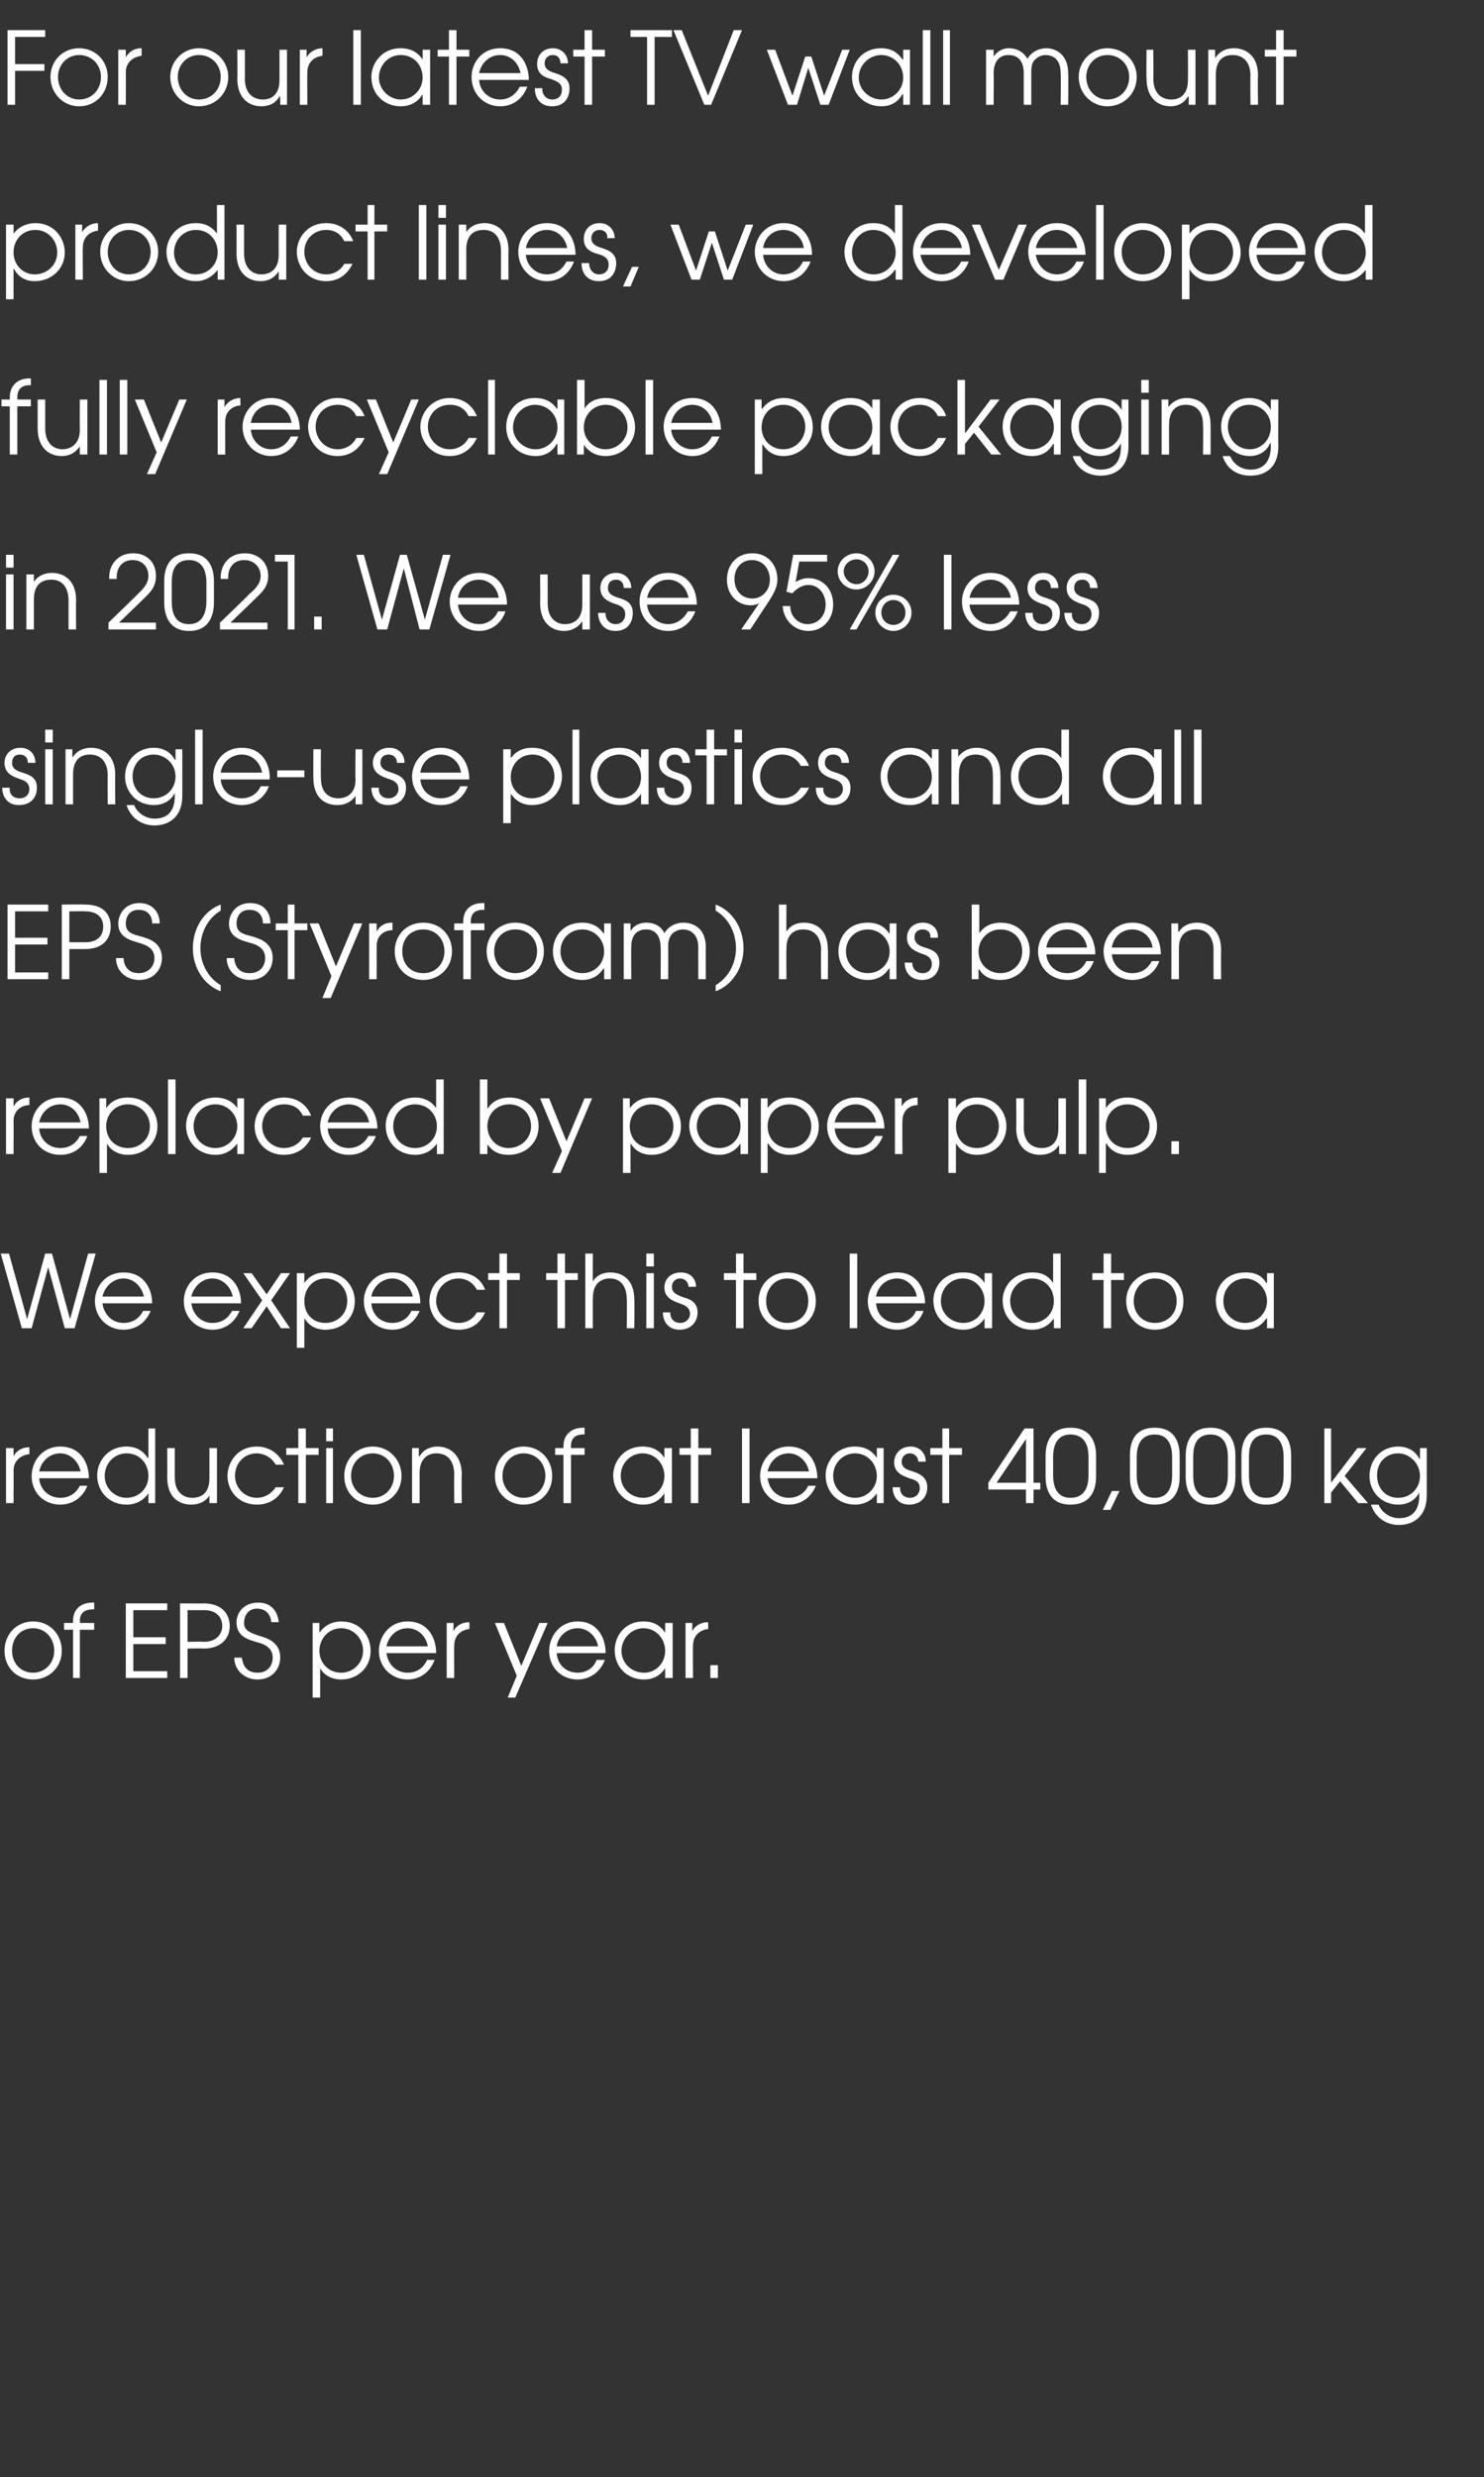 <?xml version="1.0" standalone="no"?><!DOCTYPE svg PUBLIC "-//W3C//DTD SVG 1.1//EN" "http://www.w3.org/Graphics/SVG/1.1/DTD/svg11.dtd"><svg xmlns="http://www.w3.org/2000/svg" version="1.1" width="197px" height="328.6px" viewBox="0 -4 197 328.6" style="top:-4px"><rect x="0" y="-4" width="197" height="328.6" fill="#333333" stroke="none"/><desc>For our latest TV wall mount product lines, we developed fully recyclable packaging in 2021 We use 95% less single-u</desc><defs/><g id="Polygon20009"><path d="m8.2 215c0 2.2-1.7 3.8-3.8 3.8c-2.2 0-3.8-1.6-3.8-3.8c0-2.2 1.6-3.9 3.8-3.9c2.2 0 3.8 1.7 3.8 3.9zm-6.6 0c0 1.6 1.1 2.9 2.8 2.9c1.6 0 2.8-1.3 2.8-2.9c0-1.7-1.2-3-2.8-3c-1.7 0-2.8 1.3-2.8 3zm8.1-2.8H8.5v-.9h1.2s-.04-.3 0-.3c0-1.4.9-2.4 2.6-2.4c-.03-.03.2 0 .2 0v.9s-.23-.04-.2 0c-.3 0-1.7 0-1.7 1.5c.05 0 0 .3 0 .3h1.9v.9h-1.9v6.4h-.9v-6.4zm7-3.5h5.5v.9h-4.5v3.6h4.3v.9h-4.3v3.6h4.5v.9h-5.5v-9.9zm7.2 0s3.14.03 3.1 0c2.9 0 3.5 1.9 3.5 3c0 1.5-1 3-3.5 3c.04-.05-2.1 0-2.1 0v3.9h-1v-9.9zm1 5.1s2.15-.04 2.2 0c1.7 0 2.4-1.1 2.4-2.1c0-1.1-.7-2.1-2.4-2.1c-.05.02-2.2 0-2.2 0v4.2zm7.2 2.1c.1.4.2 2 2.1 2c1.3 0 2-.9 2-2c0-1.2-.9-1.6-1.3-1.8c-1.3-.5-3.5-.6-3.5-2.9c0-1.1.8-2.6 2.9-2.6c1.8 0 2.6 1.3 2.7 2.6h-1c0-.6-.4-1.8-1.9-1.8c-1.2 0-1.7 1-1.7 1.9c0 1 .8 1.3 2 1.7c1 .3 2.8.8 2.8 2.9c0 1.4-1 2.9-3 2.9c-1.7 0-3.1-1.2-3.1-2.9h1zm9.4-4.6h.9v1.3s.03-.03 0 0c.9-1.3 2.2-1.5 2.9-1.5c2.6 0 3.9 2 3.9 3.9c0 2.2-1.7 3.8-3.9 3.8c-1.8 0-2.6-1.1-2.8-1.5c-.02-.04 0 0 0 0v3.9h-1v-9.9zm.9 3.7c0 1.6 1.2 2.9 2.9 2.9c1.6 0 2.9-1.3 2.9-2.9c0-1.7-1.3-3-2.9-3c-1.7 0-2.9 1.4-2.9 3zm8.9.3c.2 1.5 1.3 2.6 2.8 2.6c1.2 0 2.1-.6 2.6-1.7h1c-.6 1.6-1.9 2.6-3.6 2.6c-2.1 0-3.8-1.6-3.8-3.8c0-1.8 1.3-3.9 3.8-3.9c2.8 0 3.8 2.3 3.8 4.2h-6.6zm5.5-.9c-.3-1.5-1.4-2.4-2.7-2.4c-1.4 0-2.5 1-2.8 2.4h5.5zm2.5-3.1h.9v1.1s.05-.03 0 0c.4-.8 1.2-1.2 2.1-1.2c-.03-.05 0 0 0 0c0 0 .05.94 0 .9c-.9.1-2 .7-2 2.2c-.03-.01 0 4.3 0 4.3h-1v-7.3zm13.4 0l-4.3 9.9h-1l1.2-2.9l-2.9-7h1.2l2.3 5.7l2.4-5.7h1.1zm1.2 4c.1 1.5 1.2 2.6 2.8 2.6c1.1 0 2.1-.6 2.5-1.7h1.1c-.6 1.6-2 2.6-3.6 2.6c-2.2 0-3.8-1.6-3.8-3.8c0-1.8 1.3-3.9 3.8-3.9c2.7 0 3.7 2.3 3.7 4.2h-6.5zm5.5-.9c-.3-1.5-1.5-2.4-2.7-2.4c-1.4 0-2.6 1-2.8 2.4h5.5zm9.9 4.2h-1v-1.3s.02-.04 0 0c-.4.6-1.2 1.5-2.8 1.5c-2.2 0-3.9-1.6-3.9-3.9c0-1.7 1.2-3.8 3.8-3.8c.7 0 2 .1 2.9 1.5c.02-.02 0 0 0 0v-1.3h1v7.3zm-6.8-3.6c0 1.7 1.4 2.9 3 2.9c1.6 0 2.8-1.3 2.8-2.9c0-1.6-1.2-3-2.9-3c-1.5 0-2.9 1.3-2.9 3zm8.5-3.7h.9v1.1s.03-.03 0 0c.4-.8 1.2-1.2 2.1-1.2c-.05-.05 0 0 0 0c0 0 .03.94 0 .9c-.9.1-2 .7-2 2.2c-.04-.01 0 4.3 0 4.3h-1v-7.3zm3.3 5.6h1v1.7h-1v-1.7z" stroke="none" fill="#ffffff"/></g><g id="Polygon20008"><path d="m.8 188.1h1v1.1s.01-.03 0 0c.4-.8 1.2-1.2 2-1.2c.03-.04.1 0 .1 0c0 0 .01.95 0 .9c-.9.1-2.1.7-2.1 2.2c.03 0 0 4.3 0 4.3h-1v-7.3zm4.4 4c.1 1.5 1.3 2.6 2.8 2.6c1.2 0 2.1-.6 2.6-1.6h1c-.6 1.5-1.9 2.5-3.6 2.5c-2.2 0-3.8-1.6-3.8-3.8c0-1.8 1.3-3.9 3.8-3.9c2.8 0 3.8 2.3 3.8 4.2H5.2zm5.5-.9c-.3-1.4-1.4-2.4-2.7-2.4c-1.4 0-2.5 1-2.8 2.4h5.5zm9.9 4.2h-.9v-1.3s-.02 0 0 0c-.7 1-1.7 1.5-2.9 1.5c-2.2 0-3.9-1.6-3.9-3.9c0-1.7 1.3-3.8 3.9-3.8c.6 0 1.9.1 2.8 1.5h.1v-3.9h.9v9.9zm-6.7-3.6c0 1.7 1.4 2.9 2.9 2.9c1.6 0 2.9-1.2 2.9-2.9c0-1.7-1.2-3-2.9-3c-1.6 0-2.9 1.3-2.9 3zm14.9 3.6h-1v-1s.02-.02 0 0c-.5.8-1.4 1.2-2.4 1.2c-1.7 0-3.2-1-3.2-3.6c.02-.03 0-3.9 0-3.9h1v3.9c0 2 1.2 2.7 2.3 2.7c1.1 0 2.3-.5 2.3-2.6v-4h1v7.3zm8.9-2.1c-.5 1.1-1.6 2.3-3.6 2.3c-2.5 0-3.9-1.9-3.9-3.8c0-1.8 1.3-3.9 3.9-3.9c1.7 0 3 1 3.6 2.4h-1.1c-.8-1.4-2.2-1.5-2.5-1.5c-1.7 0-2.9 1.3-2.9 3c0 1.6 1.3 2.9 2.9 2.9c1 0 1.9-.5 2.5-1.4h1.1zm1.9-4.3H38v-.9h1.6v-2.6h1v2.6h1.7v.9h-1.7v6.4h-1V189zm3.7-.9h.9v7.3h-.9v-7.3zm0-2.6h.9v1.7h-.9v-1.7zm10 6.3c0 2.2-1.7 3.8-3.8 3.8c-2.2 0-3.8-1.6-3.8-3.8c0-2.2 1.6-3.9 3.8-3.9c2.1 0 3.8 1.7 3.8 3.9zm-6.7 0c0 1.6 1.2 2.9 2.9 2.9c1.6 0 2.8-1.3 2.8-2.9c0-1.7-1.2-3-2.8-3c-1.7 0-2.9 1.3-2.9 3zm8.1-3.7h.9v1.1s.06-.03.1 0c.5-.9 1.4-1.3 2.4-1.3c1.6 0 3.2 1.1 3.2 3.7c-.05-.02 0 3.8 0 3.8h-1s-.04-3.82 0-3.8c0-.6-.1-2.8-2.4-2.8c-1 0-2.2.6-2.2 2.6v4h-1v-7.3zm18.6 3.7c0 2.2-1.6 3.8-3.8 3.8c-2.1 0-3.8-1.6-3.8-3.8c0-2.2 1.7-3.9 3.8-3.9c2.2 0 3.8 1.7 3.8 3.9zm-6.6 0c0 1.6 1.2 2.9 2.8 2.9c1.7 0 2.9-1.3 2.9-2.9c0-1.7-1.2-3-2.9-3c-1.6 0-2.8 1.3-2.8 3zm8.1-2.8h-1.1v-.9h1.1v-.3c0-1.4 1-2.4 2.6-2.4c0-.02.2 0 .2 0v.9s-.2-.03-.2 0c-.3 0-1.6 0-1.6 1.5c-.02.01 0 .3 0 .3h1.8v.9h-1.8v6.4h-1V189zm14.4 6.4h-1v-1.3s.01-.03 0 0c-.4.6-1.2 1.5-2.8 1.5c-2.2 0-4-1.6-4-3.9c0-1.7 1.3-3.8 3.9-3.8c.7 0 2 .1 2.9 1.5c.01-.01 0 0 0 0v-1.3h1v7.3zm-6.8-3.6c0 1.7 1.4 2.9 3 2.9c1.6 0 2.8-1.3 2.8-2.9c0-1.6-1.2-3-2.9-3c-1.6 0-2.9 1.3-2.9 3zm9.3-2.8h-1.5v-.9h1.5v-2.6h1v2.6h1.7v.9h-1.7v6.4h-1V189zm6.8-3.5h1v9.9h-1v-9.9zm3.4 6.6c.2 1.5 1.3 2.6 2.8 2.6c1.2 0 2.1-.6 2.6-1.6h1c-.6 1.5-1.9 2.5-3.6 2.5c-2.1 0-3.8-1.6-3.8-3.8c0-1.8 1.3-3.9 3.8-3.9c2.8 0 3.8 2.3 3.8 4.2h-6.6zm5.5-.9c-.3-1.4-1.4-2.4-2.7-2.4c-1.4 0-2.5 1-2.8 2.4h5.5zm9.9 4.2h-.9v-1.3s-.02-.03 0 0c-.4.6-1.3 1.5-2.9 1.5c-2.2 0-3.9-1.6-3.9-3.9c0-1.7 1.3-3.8 3.9-3.8c.6 0 2 .1 2.9 1.5c-.02-.01 0 0 0 0v-1.3h.9v7.3zm-6.7-3.6c0 1.7 1.4 2.9 2.9 2.9c1.6 0 2.9-1.3 2.9-2.9c0-1.6-1.2-3-2.9-3c-1.6 0-2.9 1.3-2.9 3zm8.9 1.5c-.1.7.4 1.4 1.3 1.4c.8 0 1.3-.6 1.3-1.3c0-.9-.7-1.1-1.4-1.3c-.8-.3-2-.7-2-2.1c0-1.1.8-2.1 2.2-2.1c1.2 0 2 .9 2 2h-1c0-.6-.5-1.1-1.1-1.1c-.7 0-1.1.5-1.1 1.1c0 .9.8 1.1 1.5 1.3c.8.3 1.9.7 1.9 2.1c0 1.3-.9 2.3-2.4 2.3c-1.5 0-2.2-1.1-2.2-2.3h1zm5.6-4.3h-1.6v-.9h1.6v-2.6h.9v2.6h1.7v.9H126v6.4h-.9V189zm11.1 4.6h-5v-.9l4.8-7.2h1.2v7.2h.9v.9h-.9v1.8h-1v-1.8zm0-6.7l-3.9 5.8h3.9v-5.8zm2.6 2.2c0-1 .2-3.7 3.3-3.7c3.2 0 3.4 2.7 3.4 3.7v2.8c0 1-.2 3.7-3.4 3.7c-3.1 0-3.3-2.7-3.3-3.7v-2.8zm1 2.6c0 1 .2 3 2.3 3c2.2 0 2.4-2 2.4-3v-2.4c0-1-.2-3-2.4-3c-2.1 0-2.3 2-2.3 3v2.4zm7.8 2.1h1l-1.2 2.5h-1l1.2-2.5zm2.4-4.7c0-1 .1-3.7 3.3-3.7c3.1 0 3.3 2.7 3.3 3.7v2.8c0 1-.2 3.7-3.3 3.7c-3.2 0-3.3-2.7-3.3-3.7v-2.8zm.9 2.6c0 1 .2 3 2.4 3c2.1 0 2.3-2 2.3-3v-2.4c0-1-.2-3-2.3-3c-2.2 0-2.4 2-2.4 3v2.4zm6.5-2.6c0-1 .2-3.7 3.3-3.7c3.1 0 3.3 2.7 3.3 3.7v2.8c0 1-.2 3.7-3.3 3.7c-3.1 0-3.3-2.7-3.3-3.7v-2.8zm1 2.6c0 1 .1 3 2.3 3c2.1 0 2.3-2 2.3-3v-2.4c0-1-.2-3-2.3-3c-2.2 0-2.3 2-2.3 3v2.4zm6.4-2.6c0-1 .2-3.7 3.3-3.7c3.1 0 3.3 2.7 3.3 3.7v2.8c0 1-.2 3.7-3.3 3.7c-3.1 0-3.3-2.7-3.3-3.7v-2.8zm1 2.6c0 1 .1 3 2.3 3c2.1 0 2.3-2 2.3-3v-2.4c0-1-.2-3-2.3-3c-2.2 0-2.3 2-2.3 3v2.4zm10-6.2h.9v7.2l3.5-4.6h1.2l-2.9 3.7l3.1 3.6h-1.3l-2.4-2.9l-1.2 1.5v1.4h-.9v-9.9zm13.6 8.9c0 2.8-1.8 3.9-3.7 3.9c-1.8 0-3.2-1.1-3.7-2.7h1c.5 1.2 1.7 1.8 2.7 1.8c2.6 0 2.7-2.2 2.7-3v-.4s-.03-.01 0 0c-.5 1-1.5 1.6-2.8 1.6c-2.2 0-3.8-1.7-3.8-3.8c0-2.2 1.6-3.9 3.8-3.9c1.3 0 2.3.6 2.8 1.6c.03.04.1 0 .1 0v-1.4h.9v6.3zm-6.6-2.7c0 1.7 1.1 3 2.8 3c1.7 0 2.9-1.3 2.9-2.9c0-1.7-1.4-3-2.9-3c-1.7 0-2.8 1.3-2.8 2.9z" stroke="none" fill="#ffffff"/></g><g id="Polygon20007"><path d="m.1 162.3h1.1l2.4 8.7l2.4-8.7h.9l2.4 8.7l2.4-8.7h1l-2.8 9.9H8.6l-2.2-8.1l-2.2 8.1H2.9l-2.8-9.9zm13.5 6.6c.2 1.5 1.3 2.6 2.8 2.6c1.2 0 2.1-.6 2.6-1.6h1c-.6 1.5-1.9 2.5-3.6 2.5c-2.1 0-3.8-1.6-3.8-3.8c0-1.8 1.3-3.8 3.8-3.8c2.8 0 3.8 2.3 3.8 4.1h-6.6zm5.5-.9c-.3-1.4-1.4-2.4-2.7-2.4c-1.4 0-2.5 1.1-2.8 2.4h5.5zm6.3.9c.2 1.5 1.3 2.6 2.8 2.6c1.2 0 2.1-.6 2.6-1.6h1c-.6 1.5-1.9 2.5-3.6 2.5c-2.1 0-3.8-1.6-3.8-3.8c0-1.8 1.3-3.8 3.8-3.8c2.8 0 3.8 2.3 3.8 4.1h-6.6zm5.5-.9c-.3-1.4-1.4-2.4-2.7-2.4c-1.4 0-2.5 1.1-2.8 2.4h5.5zm3.9.5l-2.5-3.6h1.1l2 2.8l1.9-2.8h1.2l-2.5 3.6l2.5 3.7h-1.2l-1.9-2.9l-2 2.9h-1.1l2.5-3.7zm4.6-3.6h1v1.3s-.02-.02 0 0c.9-1.3 2.2-1.4 2.8-1.4c2.6 0 3.9 2 3.9 3.8c0 2.2-1.6 3.8-3.9 3.8c-1.8 0-2.5-1.1-2.8-1.5c.03-.02 0 0 0 0v3.9h-1v-9.9zm1 3.7c0 1.7 1.1 2.9 2.8 2.9c1.6 0 2.9-1.2 2.9-2.9c0-1.7-1.2-3-2.9-3c-1.7 0-2.8 1.4-2.8 3zm8.9.3c.1 1.5 1.2 2.6 2.8 2.6c1.1 0 2.1-.6 2.5-1.6h1.1c-.6 1.5-2 2.5-3.6 2.5c-2.2 0-3.8-1.6-3.8-3.8c0-1.8 1.3-3.8 3.8-3.8c2.7 0 3.7 2.3 3.7 4.1h-6.5zm5.5-.9c-.3-1.4-1.5-2.4-2.7-2.4c-1.4 0-2.6 1.1-2.8 2.4h5.5zm9.6 2.1c-.5 1.1-1.5 2.3-3.5 2.3c-2.5 0-3.9-1.9-3.9-3.8c0-1.8 1.3-3.8 3.9-3.8c1.7 0 3 .9 3.5 2.3h-1.1c-.7-1.4-2.1-1.5-2.4-1.5c-1.7 0-3 1.3-3 3c0 1.6 1.4 2.9 3 2.9c1 0 1.9-.5 2.4-1.4h1.1zm1.9-4.3h-1.5v-.9h1.5v-2.6h1v2.6h1.7v.9h-1.7v6.4h-1v-6.4zm7.7 0h-1.5v-.9h1.5v-2.6h1v2.6h1.7v.9H75v6.4h-1v-6.4zm3.7-3.5h1s-.03 3.68 0 3.7c.4-.7 1.2-1.2 2.3-1.2c1.7 0 3.2 1 3.2 3.6c.04-.01 0 3.8 0 3.8h-1s.05-3.81 0-3.8c0-.5 0-2.8-2.3-2.8c-1 0-2.2.6-2.2 2.6c-.03.03 0 4 0 4h-1v-9.9zm8.1 2.6h1v7.3h-1v-7.3zm0-2.6h1v1.7h-1v-1.7zm3.2 7.8c-.1.7.4 1.4 1.3 1.4c.8 0 1.3-.6 1.3-1.2c0-.9-.8-1.2-1.4-1.4c-.8-.3-2-.7-2-2.1c0-1.1.8-2 2.2-2c1.2 0 2 .8 2 1.9h-1c0-.6-.5-1.1-1.1-1.1c-.7 0-1.1.5-1.1 1.1c0 .9.8 1.1 1.5 1.4c.8.2 1.9.6 1.9 2c0 1.3-.9 2.3-2.4 2.3c-1.5 0-2.2-1.1-2.2-2.3h1zm8.7-4.3h-1.6v-.9h1.6v-2.6h1v2.6h1.7v.9h-1.7v6.4h-1v-6.4zm10.6 2.8c0 2.2-1.6 3.8-3.8 3.8c-2.1 0-3.8-1.6-3.8-3.8c0-2.2 1.6-3.8 3.8-3.8c2.2 0 3.8 1.6 3.8 3.8zm-6.6 0c0 1.7 1.2 2.9 2.8 2.9c1.7 0 2.8-1.2 2.8-2.9c0-1.7-1.1-3-2.8-3c-1.6 0-2.8 1.3-2.8 3zm11.1-6.3h1v9.9h-1v-9.9zm3.5 6.6c.1 1.5 1.2 2.6 2.8 2.6c1.1 0 2.1-.6 2.5-1.6h1c-.5 1.5-1.9 2.5-3.5 2.5c-2.2 0-3.9-1.6-3.9-3.8c0-1.8 1.4-3.8 3.9-3.8c2.7 0 3.7 2.3 3.7 4.1h-6.5zm5.4-.9c-.2-1.4-1.4-2.4-2.6-2.4c-1.5 0-2.6 1.1-2.8 2.4h5.4zm10 4.2h-1v-1.3s.01-.02 0 0c-.4.6-1.3 1.5-2.8 1.5c-2.2 0-4-1.6-4-3.9c0-1.7 1.3-3.7 3.9-3.7c.7 0 2 0 2.9 1.4c.01 0 0 0 0 0v-1.3h1v7.3zm-6.8-3.6c0 1.7 1.4 2.9 3 2.9c1.6 0 2.8-1.3 2.8-2.9c0-1.6-1.2-3-2.9-3c-1.6 0-2.9 1.3-2.9 3zm15.9 3.6h-.9v-1.3s-.03.01 0 0c-.7 1-1.7 1.5-2.9 1.5c-2.2 0-3.9-1.6-3.9-3.9c0-1.7 1.3-3.7 3.9-3.7c.6 0 1.9 0 2.8 1.4c.02 0 0 0 0 0v-3.9h1v9.9zm-6.7-3.6c0 1.7 1.3 2.9 2.9 2.9c1.6 0 2.9-1.2 2.9-2.9c0-1.7-1.2-3-2.9-3c-1.6 0-2.9 1.3-2.9 3zm12.4-2.8H145v-.9h1.5v-2.6h1v2.6h1.7v.9h-1.7v6.4h-1v-6.4zm10.6 2.8c0 2.2-1.6 3.8-3.8 3.8c-2.1 0-3.8-1.6-3.8-3.8c0-2.2 1.7-3.8 3.8-3.8c2.2 0 3.8 1.6 3.8 3.8zm-6.6 0c0 1.7 1.2 2.9 2.8 2.9c1.7 0 2.9-1.2 2.9-2.9c0-1.7-1.2-3-2.9-3c-1.6 0-2.8 1.3-2.8 3zm18.6 3.6h-.9v-1.3s-.06-.02-.1 0c-.4.6-1.2 1.5-2.8 1.5c-2.2 0-3.9-1.6-3.9-3.9c0-1.7 1.2-3.7 3.9-3.7c.6 0 2 0 2.8 1.4h.1v-1.3h.9v7.3zm-6.7-3.6c0 1.7 1.3 2.9 2.9 2.9c1.6 0 2.9-1.3 2.9-2.9c0-1.6-1.3-3-2.9-3c-1.6 0-2.9 1.3-2.9 3z" stroke="none" fill="#ffffff"/></g><g id="Polygon20006"><path d="m.8 141.7h1v1.1s.01-.01 0 0c.4-.8 1.2-1.2 2-1.2c.03-.03.1 0 .1 0v1c-.9 0-2.1.6-2.1 2.1c.03.02 0 4.4 0 4.4h-1v-7.4zm4.4 4c.1 1.5 1.3 2.6 2.8 2.6c1.2 0 2.1-.6 2.6-1.6h1c-.6 1.6-1.9 2.5-3.6 2.5c-2.2 0-3.8-1.6-3.8-3.8c0-1.8 1.3-3.8 3.8-3.8c2.8 0 3.8 2.3 3.8 4.1H5.2zm5.5-.8c-.3-1.5-1.4-2.4-2.7-2.4c-1.4 0-2.5 1-2.8 2.4h5.5zm2.5-3.2h.9v1.3s.03-.01 0 0c.9-1.3 2.2-1.4 2.9-1.4c2.6 0 3.9 2 3.9 3.8c0 2.2-1.7 3.8-3.9 3.8c-1.8 0-2.6-1.1-2.8-1.5c-.02-.01 0 0 0 0v3.9h-1v-9.9zm.9 3.7c0 1.7 1.2 2.9 2.9 2.9c1.6 0 2.9-1.2 2.9-2.9c0-1.6-1.3-2.9-2.9-2.9c-1.7 0-2.9 1.3-2.9 2.9zm8.2-6.2h1v9.9h-1v-9.9zm10.1 9.9h-.9v-1.4s-.04-.01 0 0c-.5.6-1.3 1.5-2.9 1.5c-2.2 0-3.9-1.6-3.9-3.9c0-1.7 1.3-3.7 3.9-3.7c.6 0 2 .1 2.9 1.4c-.04.01 0 0 0 0v-1.3h.9v7.4zm-6.7-3.7c0 1.7 1.3 2.9 2.9 2.9c1.6 0 2.9-1.3 2.9-2.9c0-1.6-1.3-2.9-2.9-2.9c-1.6 0-2.9 1.2-2.9 2.9zm15.6 1.5c-.5 1.1-1.6 2.3-3.6 2.3c-2.5 0-3.9-1.9-3.9-3.8c0-1.8 1.4-3.8 3.9-3.8c1.7 0 3 .9 3.6 2.4h-1.1c-.7-1.5-2.1-1.5-2.5-1.5c-1.7 0-2.9 1.3-2.9 2.9c0 1.6 1.3 2.9 2.9 2.9c1 0 2-.5 2.5-1.4h1.1zm2.2-1.2c.1 1.5 1.3 2.6 2.8 2.6c1.1 0 2.1-.6 2.6-1.6h1c-.6 1.6-1.9 2.5-3.6 2.5c-2.2 0-3.8-1.6-3.8-3.8c0-1.8 1.3-3.8 3.8-3.8c2.8 0 3.8 2.3 3.8 4.1h-6.6zm5.5-.8c-.3-1.5-1.4-2.4-2.7-2.4c-1.4 0-2.5 1-2.8 2.4h5.5zm9.9 4.2h-.9v-1.4s-.02.02 0 0c-.7 1-1.7 1.5-2.9 1.5c-2.2 0-3.9-1.6-3.9-3.9c0-1.7 1.3-3.7 3.9-3.7c.6 0 1.9.1 2.8 1.4c.02 0 0 0 0 0v-3.8h1v9.9zm-6.7-3.7c0 1.7 1.3 2.9 2.9 2.9c1.6 0 2.9-1.2 2.9-2.9c0-1.6-1.2-2.9-2.9-2.9c-1.6 0-2.9 1.2-2.9 2.9zm12.5-6.2v3.8h.1c.6-1 1.7-1.4 2.8-1.4c2.7 0 3.9 2 3.9 3.8c0 2.2-1.7 3.8-4 3.8c-1.2 0-2.1-.4-2.8-1.4c0-.01 0 0 0 0v1.3h-1v-9.9h1zm0 6.2c0 1.6 1.2 2.9 2.8 2.9c1.6 0 3-1.2 3-2.9c0-1.7-1.3-2.9-2.9-2.9c-1.7 0-2.9 1.3-2.9 2.9zm13.9-3.7l-4.2 9.9h-1.1l1.3-2.9l-2.9-7h1.2l2.3 5.7l2.4-5.7h1zm4.1 0h.9v1.3s.05-.01 0 0c1-1.3 2.2-1.4 2.9-1.4c2.6 0 3.9 2 3.9 3.8c0 2.2-1.7 3.8-3.9 3.8c-1.8 0-2.5-1.1-2.8-1.5c0-.01 0 0 0 0v3.9h-1v-9.9zm.9 3.7c0 1.7 1.2 2.9 2.9 2.9c1.6 0 2.9-1.2 2.9-2.9c0-1.6-1.3-2.9-2.9-2.9c-1.7 0-2.9 1.3-2.9 2.9zm15.7 3.7h-1v-1.4s0-.01 0 0c-.4.6-1.3 1.5-2.8 1.5c-2.2 0-4-1.6-4-3.9c0-1.7 1.3-3.7 3.9-3.7c.7 0 2 .1 2.9 1.4c0 .01 0 0 0 0v-1.3h1v7.4zm-6.8-3.7c0 1.7 1.4 2.9 3 2.9c1.6 0 2.8-1.3 2.8-2.9c0-1.6-1.2-2.9-2.9-2.9c-1.6 0-2.9 1.2-2.9 2.9zm8.5-3.7h.9v1.3s.01-.01 0 0c.9-1.3 2.2-1.4 2.9-1.4c2.5 0 3.9 2 3.9 3.8c0 2.2-1.7 3.8-3.9 3.8c-1.8 0-2.6-1.1-2.8-1.5h-.1v3.9h-.9v-9.9zm.9 3.7c0 1.7 1.2 2.9 2.9 2.9c1.6 0 2.9-1.2 2.9-2.9c0-1.6-1.3-2.9-2.9-2.9c-1.7 0-2.9 1.3-2.9 2.9zm8.9.3c.1 1.5 1.3 2.6 2.8 2.6c1.2 0 2.1-.6 2.6-1.6h1c-.6 1.6-1.9 2.5-3.6 2.5c-2.1 0-3.8-1.6-3.8-3.8c0-1.8 1.3-3.8 3.8-3.8c2.8 0 3.8 2.3 3.8 4.1h-6.6zm5.5-.8c-.3-1.5-1.4-2.4-2.7-2.4c-1.4 0-2.5 1-2.8 2.4h5.5zm2.5-3.2h.9v1.1s.04-.01 0 0c.4-.8 1.2-1.2 2.1-1.2c-.04-.03 0 0 0 0c0 0 .04.96 0 1c-.9 0-2 .6-2 2.1c-.04.02 0 4.4 0 4.4h-1v-7.4zm7.1 0h1v1.3s-.02-.01 0 0c.9-1.3 2.2-1.4 2.8-1.4c2.6 0 3.9 2 3.9 3.8c0 2.2-1.6 3.8-3.9 3.8c-1.8 0-2.5-1.1-2.8-1.5c.03-.01 0 0 0 0v3.9h-1v-9.9zm1 3.7c0 1.7 1.1 2.9 2.8 2.9c1.6 0 2.9-1.2 2.9-2.9c0-1.6-1.2-2.9-2.9-2.9c-1.7 0-2.8 1.3-2.8 2.9zm14.6 3.7h-.9V148h-.1c-.5.8-1.4 1.2-2.4 1.2c-1.7 0-3.2-1-3.2-3.6c.04-.01 0-3.9 0-3.9h1s.02 3.89 0 3.9c0 2 1.2 2.7 2.4 2.7c1 0 2.2-.5 2.2-2.6v-4h1v7.4zm1.7-9.9h1v9.9h-1v-9.9zm2.7 2.5h.9v1.3s.02-.01 0 0c.9-1.3 2.2-1.4 2.9-1.4c2.5 0 3.9 2 3.9 3.8c0 2.2-1.7 3.8-3.9 3.8c-1.8 0-2.6-1.1-2.8-1.5h-.1v3.9h-.9v-9.9zm.9 3.7c0 1.7 1.2 2.9 2.9 2.9c1.6 0 2.9-1.2 2.9-2.9c0-1.6-1.3-2.9-2.9-2.9c-1.7 0-2.9 1.3-2.9 2.9zm8.7 2h1v1.7h-1v-1.7z" stroke="none" fill="#ffffff"/></g><g id="Polygon20005"><path d="m1 116h5.4v.9H2v3.5h4.3v.9H2v3.7h4.4v.9H1V116zm7.2 0s3.09-.04 3.1 0c2.9 0 3.4 1.8 3.4 2.9c0 1.5-.9 3-3.4 3H9.2v4h-1V116zm1 5h2.1c1.8 0 2.4-1 2.4-2.1c0-1-.6-2-2.4-2c.01-.04-2.1 0-2.1 0v4.1zm7.2 2.1c0 .4.2 2 2 2c1.3 0 2.1-.9 2.1-2c0-1.2-.9-1.6-1.4-1.8c-1.2-.5-3.4-.6-3.4-2.8c0-1.1.8-2.7 2.8-2.7c1.8 0 2.7 1.3 2.7 2.7h-1c0-.7-.3-1.8-1.8-1.8c-1.2 0-1.7.9-1.7 1.8c0 1.1.7 1.4 1.9 1.7c1.1.3 2.9.8 2.9 2.9c0 1.4-1 2.9-3 2.9c-1.8 0-3.1-1.2-3.1-2.9h1zm12.9-6.3c-2 1.2-2.7 3.3-2.7 5c0 1.6.7 3.7 2.7 4.9v.8c-2.2-.8-3.7-3.1-3.7-5.7c0-2.7 1.5-5 3.7-5.8v.8zm1.8 6.3c0 .4.2 2 2 2c1.4 0 2.1-.9 2.1-2c0-1.2-.9-1.6-1.3-1.8c-1.3-.5-3.5-.6-3.5-2.8c0-1.1.8-2.7 2.8-2.7c1.9 0 2.7 1.3 2.7 2.7h-1c0-.7-.3-1.8-1.8-1.8c-1.2 0-1.7.9-1.7 1.8c0 1.1.7 1.4 2 1.7c1 .3 2.8.8 2.8 2.9c0 1.4-1 2.9-3 2.9c-1.8 0-3.1-1.2-3.1-2.9h1zm7.1-3.7h-1.6v-.9h1.6V116h.9v2.5h1.7v.9h-1.7v6.5h-.9v-6.5zm9.9-.9l-4.2 9.9h-1.1l1.2-2.9l-2.9-7h1.2l2.3 5.7l2.4-5.7h1.1zm.9 0h1v1.1s-.01 0 0 0c.4-.8 1.1-1.2 2-1.2c.01-.02.1 0 .1 0v1c-1 0-2.1.6-2.1 2.1c.01.03 0 4.4 0 4.4h-1v-7.4zm11 3.7c0 2.2-1.7 3.8-3.8 3.8c-2.2 0-3.8-1.6-3.8-3.8c0-2.2 1.6-3.8 3.8-3.8c2.2 0 3.8 1.6 3.8 3.8zm-6.6 0c0 1.7 1.1 2.9 2.8 2.9c1.6 0 2.8-1.2 2.8-2.9c0-1.7-1.2-2.9-2.8-2.9c-1.7 0-2.8 1.2-2.8 2.9zm8.1-2.8h-1.2v-.9h1.2s-.03-.26 0-.3c0-1.4.9-2.4 2.6-2.4h.2v.9h-.2c-.3 0-1.6 0-1.6 1.5c-.04.04 0 .3 0 .3h1.8v.9h-1.8v6.5h-1v-6.5zm10.7 2.8c0 2.2-1.6 3.8-3.8 3.8c-2.1 0-3.8-1.6-3.8-3.8c0-2.2 1.7-3.8 3.8-3.8c2.2 0 3.8 1.6 3.8 3.8zm-6.6 0c0 1.7 1.2 2.9 2.8 2.9c1.7 0 2.9-1.2 2.9-2.9c0-1.7-1.2-2.9-2.9-2.9c-1.6 0-2.8 1.2-2.8 2.9zm15.5 3.7h-.9v-1.4h-.1c-.4.6-1.2 1.5-2.8 1.5c-2.2 0-3.9-1.6-3.9-3.8c0-1.8 1.2-3.8 3.9-3.8c.6 0 1.9.1 2.8 1.4h.1v-1.3h.9v7.4zm-6.7-3.7c0 1.7 1.3 2.9 2.9 2.9c1.6 0 2.9-1.2 2.9-2.9c0-1.6-1.3-2.9-2.9-2.9c-1.6 0-2.9 1.2-2.9 2.9zm8.4-3.7h.9v1s.04-.01 0 0c.5-.8 1.3-1.1 2.1-1.1c1.5 0 2.2.9 2.4 1.4c.5-.9 1.5-1.4 2.5-1.4c1.2 0 3 .6 3 3.3c-.03-.01 0 4.2 0 4.2h-1s-.02-4.23 0-4.2c0-2-1.3-2.4-2-2.4c-.7 0-1.2.3-1.5.6c-.5.6-.5 1.3-.5 1.8c.02-.03 0 4.2 0 4.2h-1s.03-4.23 0-4.2c0-1.4-.6-2.4-1.9-2.4c-2.1 0-2 2.1-2 2.4c-.03-.03 0 4.2 0 4.2h-1v-7.4zm12.2 8.2c2-1.2 2.7-3.3 2.7-4.9c0-1.7-.7-3.8-2.7-5v-.8c2.2.8 3.7 3.1 3.7 5.8c0 2.6-1.5 4.9-3.7 5.7v-.8zm8.4-10.7h1s-.03 3.6 0 3.6c.4-.7 1.2-1.2 2.3-1.2c1.7 0 3.2 1 3.2 3.6c.04.01 0 3.9 0 3.9h-.9s-.05-3.89 0-3.9c0-.5-.1-2.7-2.4-2.7c-1 0-2.2.5-2.2 2.5c-.03.05 0 4.1 0 4.1h-1V116zm15.6 9.9h-.9v-1.4h-.1c-.4.6-1.2 1.5-2.8 1.5c-2.2 0-3.9-1.6-3.9-3.8c0-1.8 1.2-3.8 3.9-3.8c.6 0 2 .1 2.8 1.4h.1v-1.3h.9v7.4zm-6.7-3.7c0 1.7 1.3 2.9 2.9 2.9c1.6 0 2.9-1.2 2.9-2.9c0-1.6-1.3-2.9-2.9-2.9c-1.6 0-2.9 1.2-2.9 2.9zm8.8 1.5c0 .8.5 1.4 1.4 1.4c.8 0 1.2-.6 1.2-1.2c0-.9-.7-1.2-1.4-1.4c-.7-.3-1.9-.7-1.9-2.1c0-1.1.8-2 2.1-2c1.2 0 2.1.8 2 2h-1c.1-.7-.4-1.1-1-1.1c-.7 0-1.1.4-1.1 1c0 .9.7 1.2 1.4 1.4c.9.3 1.9.6 1.9 2c0 1.3-.8 2.3-2.3 2.3c-1.6 0-2.3-1.1-2.3-2.3h1zm8.9-7.7v3.8s.01 0 0 0c.7-1 1.7-1.4 2.8-1.4c2.7 0 3.9 2 3.9 3.8c0 2.2-1.7 3.8-3.9 3.8c-1.2 0-2.2-.4-2.8-1.4h-.1v1.3h-.9V116h1zm-.1 6.2c0 1.7 1.3 2.9 2.9 2.9c1.6 0 2.9-1.2 2.9-2.9c0-1.7-1.2-2.9-2.9-2.9c-1.6 0-2.9 1.3-2.9 2.9zm9 .4c.1 1.4 1.2 2.5 2.8 2.5c1.1 0 2.1-.6 2.5-1.6h1c-.6 1.6-1.9 2.5-3.5 2.5c-2.2 0-3.9-1.6-3.9-3.8c0-1.8 1.4-3.8 3.9-3.8c2.7 0 3.7 2.3 3.7 4.2h-6.5zm5.4-.9c-.2-1.5-1.4-2.4-2.6-2.4c-1.5 0-2.6 1-2.8 2.4h5.4zm3.3.9c.1 1.4 1.2 2.5 2.7 2.5c1.2 0 2.1-.6 2.6-1.6h1c-.6 1.6-1.9 2.5-3.6 2.5c-2.1 0-3.8-1.6-3.8-3.8c0-1.8 1.4-3.8 3.8-3.8c2.8 0 3.8 2.3 3.8 4.2h-6.5zm5.4-.9c-.2-1.5-1.4-2.4-2.7-2.4c-1.4 0-2.5 1-2.7 2.4h5.4zm2.5-3.2h.9v1.1h.1c.5-.8 1.4-1.2 2.4-1.2c1.6 0 3.2 1 3.2 3.6c-.03.01 0 3.9 0 3.9h-1s-.02-3.89 0-3.9c0-.5-.1-2.7-2.3-2.7c-1.1 0-2.3.5-2.3 2.5v4.1h-1v-7.4z" stroke="none" fill="#ffffff"/></g><g id="Polygon20004"><path d="m1.3 100.5c-.1.8.4 1.4 1.3 1.4c.9 0 1.3-.6 1.3-1.2c0-.9-.7-1.2-1.4-1.4c-.8-.3-1.9-.7-1.9-2.1c0-1.1.8-2 2.1-2c1.2 0 2 .8 2 2h-1c0-.7-.4-1.1-1.1-1.1c-.6 0-1 .4-1 1.1c0 .8.7 1.1 1.4 1.3c.9.3 1.9.6 1.9 2c0 1.4-.9 2.3-2.4 2.3c-1.5 0-2.2-1.1-2.2-2.3h1zM6 95.4h1v7.3h-1v-7.3zm0-2.6h1v1.7h-1v-1.7zm2.7 2.6h.9v1h.1c.5-.8 1.4-1.2 2.4-1.2c1.6 0 3.2 1 3.2 3.6c-.03.01 0 3.9 0 3.9h-1s-.02-3.89 0-3.9c0-.5-.1-2.7-2.4-2.7c-1 0-2.2.5-2.2 2.6v4h-1v-7.3zm15.5 6.2c0 2.8-1.8 3.9-3.7 3.9c-1.8 0-3.2-1.1-3.7-2.7h1c.5 1.2 1.7 1.8 2.7 1.8c2.6 0 2.7-2.2 2.7-3v-.4s-.03.02 0 0c-.5 1-1.5 1.6-2.8 1.6c-2.2 0-3.8-1.7-3.8-3.8c0-2.1 1.6-3.8 3.8-3.8c1.3 0 2.3.6 2.8 1.6c.03-.03.1 0 .1 0v-1.4h.9v6.2zM17.6 99c0 1.6 1.1 2.9 2.8 2.9c1.7 0 2.9-1.3 2.9-2.9c0-1.7-1.4-2.9-2.9-2.9c-1.7 0-2.8 1.3-2.8 2.9zm8.3-6.2h1v9.9h-1v-9.9zm3.4 6.6c.1 1.4 1.2 2.5 2.8 2.5c1.1 0 2.1-.6 2.5-1.6h1.1c-.6 1.6-2 2.5-3.6 2.5c-2.2 0-3.8-1.6-3.8-3.8c0-1.8 1.3-3.8 3.8-3.8c2.8 0 3.8 2.3 3.7 4.2h-6.5zm5.5-.9c-.3-1.5-1.4-2.4-2.7-2.4c-1.4 0-2.6 1-2.8 2.4h5.5zm5.6-.3v.9h-3.6v-.9h3.6zm7.7 4.5h-.9v-1.1s-.02.01 0 0c-.6.8-1.4 1.2-2.4 1.2c-1.7 0-3.2-1-3.2-3.6c-.02 0 0-3.8 0-3.8h1s-.03 3.8 0 3.8c0 2.1 1.2 2.7 2.3 2.7c1 0 2.3-.5 2.3-2.5c-.05-.03 0-4 0-4h.9v7.3zm2.2-2.2c-.1.8.4 1.4 1.3 1.4c.8 0 1.3-.6 1.3-1.2c0-.9-.7-1.2-1.4-1.4c-.8-.3-2-.7-2-2.1c0-1.1.8-2 2.2-2c1.2 0 2 .8 2 2h-1c0-.7-.5-1.1-1.1-1.1c-.7 0-1.1.4-1.1 1.1c0 .8.8 1.1 1.5 1.3c.8.3 1.9.6 1.9 2c0 1.4-.9 2.3-2.4 2.3c-1.5 0-2.2-1.1-2.2-2.3h1zm5.5-1.1c.1 1.4 1.2 2.5 2.7 2.5c1.2 0 2.2-.6 2.6-1.6h1c-.6 1.6-1.9 2.5-3.6 2.5c-2.1 0-3.8-1.6-3.8-3.8c0-1.8 1.4-3.8 3.8-3.8c2.8 0 3.8 2.3 3.8 4.2h-6.5zm5.4-.9c-.2-1.5-1.4-2.4-2.7-2.4c-1.4 0-2.5 1-2.7 2.4h5.4zm5.6-3.1h1v1.2s-.01.01 0 0c.9-1.3 2.2-1.4 2.9-1.4c2.5 0 3.9 2 3.9 3.8c0 2.2-1.7 3.8-4 3.8c-1.7 0-2.5-1.1-2.8-1.5c.05 0 0 0 0 0v3.9h-1v-9.8zm1 3.7c0 1.6 1.2 2.8 2.8 2.8c1.7 0 3-1.2 3-2.9c0-1.6-1.3-2.9-2.9-2.9c-1.7 0-2.9 1.3-2.9 3zm8.2-6.3h.9v9.9h-.9v-9.9zm10.1 9.9h-1v-1.4s.02 0 0 0c-.4.6-1.2 1.5-2.8 1.5c-2.2 0-3.9-1.6-3.9-3.8c0-1.8 1.2-3.8 3.8-3.8c.7 0 2 .1 2.9 1.4c.02.02 0 0 0 0v-1.2h1v7.3zM79.3 99c0 1.7 1.4 2.9 3 2.9c1.6 0 2.8-1.2 2.8-2.8c0-1.7-1.2-3-2.9-3c-1.5 0-2.9 1.2-2.9 2.9zm8.9 1.5c-.1.8.5 1.4 1.3 1.4c.9 0 1.3-.6 1.3-1.2c0-.9-.7-1.2-1.4-1.4c-.8-.3-1.9-.7-1.9-2.1c0-1.1.8-2 2.1-2c1.2 0 2 .8 2 2h-1c0-.7-.4-1.1-1-1.1c-.7 0-1.1.4-1.1 1.1c0 .8.7 1.1 1.4 1.3c.9.3 1.9.6 1.9 2c0 1.4-.8 2.3-2.3 2.3c-1.6 0-2.3-1.1-2.3-2.3h1zm5.6-4.3h-1.5v-.8h1.5v-2.6h1v2.6h1.7v.8h-1.7v6.5h-1v-6.5zm3.7-.8h1v7.3h-1v-7.3zm0-2.6h1v1.7h-1v-1.7zm9.9 7.7c-.5 1.1-1.6 2.3-3.6 2.3c-2.5 0-3.9-1.9-3.9-3.8c0-1.8 1.3-3.8 3.9-3.8c1.7 0 3 .9 3.6 2.4h-1.1c-.8-1.5-2.2-1.5-2.5-1.5c-1.7 0-2.9 1.3-2.9 2.9c0 1.7 1.3 2.9 2.9 2.9c1 0 1.9-.4 2.5-1.4h1.1zm1.9 0c-.1.8.4 1.4 1.3 1.4c.8 0 1.3-.6 1.3-1.2c0-.9-.7-1.2-1.4-1.4c-.8-.3-1.9-.7-1.9-2.1c0-1.1.7-2 2.1-2c1.2 0 2 .8 2 2h-1c0-.7-.4-1.1-1.1-1.1c-.7 0-1.1.4-1.1 1.1c0 .8.8 1.1 1.5 1.3c.8.3 1.9.6 1.9 2c0 1.4-.9 2.3-2.4 2.3c-1.5 0-2.2-1.1-2.2-2.3h1zm15.3 2.2h-.9v-1.4h-.1c-.4.6-1.2 1.5-2.8 1.5c-2.2 0-3.9-1.6-3.9-3.8c0-1.8 1.2-3.8 3.9-3.8c.6 0 1.9.1 2.8 1.4c.03.02.1 0 .1 0v-1.2h.9v7.3zm-6.8-3.7c0 1.7 1.4 2.9 3 2.9c1.6 0 2.9-1.2 2.9-2.8c0-1.7-1.3-3-2.9-3c-1.6 0-3 1.2-3 2.9zm8.5-3.6h.9v1s.04.01 0 0c.6-.8 1.5-1.2 2.4-1.2c1.7 0 3.2 1 3.2 3.6c.03.01 0 3.9 0 3.9h-1s.04-3.89 0-3.9c0-.5 0-2.7-2.3-2.7c-1 0-2.2.5-2.2 2.6c-.03-.05 0 4 0 4h-1v-7.3zm15.6 7.3h-.9v-1.4s-.04.03 0 0c-.7 1-1.7 1.5-2.9 1.5c-2.2 0-3.9-1.6-3.9-3.8c0-1.8 1.3-3.8 3.9-3.8c.6 0 1.9.1 2.8 1.4c0 .02 0 0 0 0v-3.8h1v9.9zm-6.7-3.7c0 1.7 1.3 2.9 2.9 2.9c1.6 0 2.9-1.2 2.9-2.8c0-1.7-1.2-3-2.9-3c-1.6 0-2.9 1.2-2.9 2.9zm19 3.7h-1v-1.4s.01 0 0 0c-.4.6-1.2 1.5-2.8 1.5c-2.2 0-4-1.6-4-3.8c0-1.8 1.3-3.8 3.9-3.8c.7 0 2 .1 2.9 1.4c.01.02 0 0 0 0v-1.2h1v7.3zm-6.8-3.7c0 1.7 1.4 2.9 3 2.9c1.6 0 2.8-1.2 2.8-2.8c0-1.7-1.2-3-2.9-3c-1.6 0-2.9 1.2-2.9 2.9zm8.5-6.2h.9v9.9h-.9v-9.9zm2.6 0h1v9.9h-1v-9.9z" stroke="none" fill="#ffffff"/></g><g id="Polygon20003"><path d="m.8 72.2h1v7.3h-1v-7.3zm0-2.6h1v1.7h-1v-1.7zm2.7 2.6h1v1s-.02.01 0 0C5 72.4 5.9 72 6.9 72c1.6 0 3.2 1 3.2 3.6c-.03.02 0 3.9 0 3.9h-1v-3.9c0-.5-.1-2.7-2.3-2.7c-1.1 0-2.3.5-2.3 2.6v4h-1v-7.3zm10.9 6.4s3.82-3.69 3.8-3.7c.7-.7 1.5-1.4 1.5-2.5c0-1.1-.7-2.1-2.1-2.1c-1.5 0-2.2 1.2-2.1 2.5h-1c-.1-1.6.9-3.4 3.2-3.4c1.7 0 3 1.1 3 3c0 1.6-.9 2.3-1.8 3.2l-3.1 3h4.9v.9h-6.3v-.9zm7.4-5.5c0-1 .2-3.7 3.3-3.7c3.1 0 3.3 2.7 3.3 3.7v2.8c0 1-.2 3.8-3.3 3.8c-3.1 0-3.3-2.8-3.3-3.8v-2.8zm1 2.6c0 1 .1 3.1 2.3 3.1c2.1 0 2.3-2.1 2.3-3.1v-2.4c0-1-.2-3-2.3-3c-2.2 0-2.3 2-2.3 3v2.4zm6.4 2.9s3.85-3.69 3.8-3.7c.8-.7 1.6-1.4 1.6-2.5c0-1.1-.8-2.1-2.2-2.1c-1.5 0-2.2 1.2-2.1 2.5h-1c-.1-1.6.9-3.4 3.2-3.4c1.7 0 3.1 1.1 3.1 3c0 1.6-1 2.3-1.9 3.2c.04-.02-3.1 3-3.1 3h4.9v.9h-6.3v-.9zm9-8.1h-1.7v-.9h2.6v9.9h-.9v-9zm3.5 7.3h1v1.7h-1v-1.7zm5.6-8.2h1l2.4 8.6l2.4-8.6h.9l2.4 8.6l2.4-8.6h1L57 79.5h-1.3l-2.1-8.1l-2.2 8.1h-1.3l-2.8-9.9zm13.5 6.6c.1 1.4 1.2 2.6 2.8 2.6c1.1 0 2.1-.7 2.5-1.7h1c-.5 1.6-1.9 2.6-3.5 2.6c-2.2 0-3.9-1.7-3.9-3.9c0-1.8 1.4-3.8 3.9-3.8c2.7 0 3.7 2.3 3.7 4.2h-6.5zm5.4-.9c-.2-1.5-1.4-2.4-2.6-2.4c-1.5 0-2.6 1-2.8 2.4h5.4zm12.1 4.2h-1v-1.1s.02.02 0 0c-.5.8-1.4 1.3-2.4 1.3c-1.7 0-3.2-1.1-3.2-3.7c.03.01 0-3.8 0-3.8h1s.02 3.81 0 3.8c0 2.1 1.2 2.8 2.3 2.8c1.1 0 2.3-.6 2.3-2.6v-4h1v7.3zm2.1-2.2c-.1.8.5 1.5 1.3 1.5c.9 0 1.3-.7 1.3-1.3c0-.9-.7-1.2-1.4-1.4c-.8-.3-1.9-.7-1.9-2.1c0-1.1.8-2 2.1-2c1.2 0 2 .9 2 2h-1c0-.7-.4-1.1-1-1.1c-.7 0-1.1.4-1.1 1.1c0 .8.7 1.1 1.4 1.3c.9.3 1.9.6 1.9 2c0 1.4-.8 2.4-2.3 2.4c-1.6 0-2.3-1.2-2.3-2.4h1zm5.5-1.1c.1 1.4 1.3 2.6 2.8 2.6c1.1 0 2.1-.7 2.6-1.7h1c-.6 1.6-1.9 2.6-3.6 2.6c-2.2 0-3.8-1.7-3.8-3.9c0-1.8 1.3-3.8 3.8-3.8c2.8 0 3.8 2.3 3.8 4.2h-6.6zm5.5-.9c-.3-1.5-1.4-2.4-2.7-2.4c-1.4 0-2.5 1-2.8 2.4h5.5zm7 4.2l2.4-3.5c-.3.2-.7.3-1.2.3c-1.5 0-3.1-1.2-3.1-3.4c0-2 1.3-3.5 3.4-3.5c2 0 3.3 1.5 3.3 3.5c0 .9-.4 1.7-1.1 2.8c-.01.04-2.5 3.8-2.5 3.8h-1.2zm3.8-6.6c0-1.3-.8-2.6-2.4-2.6c-1.4 0-2.3 1.1-2.3 2.5c0 1.5.9 2.6 2.4 2.6c1.2 0 2.3-1 2.3-2.5zm3.1-3.3h4.5v.9h-3.7s-.47 2.72-.5 2.7c.3-.1.8-.5 1.7-.5c2 0 3.3 1.5 3.3 3.5c0 1.9-1.3 3.5-3.3 3.5c-1.9 0-3.3-1.5-3.4-3.3h1c0 1.4 1.1 2.4 2.3 2.4c1.3 0 2.4-1 2.4-2.6c0-1.4-.9-2.6-2.3-2.6c-.7 0-1.5.4-2.1 1.1c.02.04-.8-.2-.8-.2l.9-4.9zm8.4 4.6c-1.4 0-2.5-1.1-2.5-2.4c0-1.3 1.1-2.4 2.5-2.4c1.3 0 2.4 1.1 2.4 2.4c0 1.3-1.1 2.4-2.4 2.4zm0 5.3h-.9l5.7-9.9h.9l-5.7 9.9zm4.9.2c-1.3 0-2.4-1.1-2.4-2.4c0-1.4 1.1-2.4 2.4-2.4c1.3 0 2.4 1 2.4 2.4c0 1.3-1.1 2.4-2.4 2.4zm-4.9-9.5c-.9 0-1.7.7-1.7 1.6c0 .9.8 1.7 1.7 1.7c.9 0 1.6-.8 1.6-1.7c0-.9-.7-1.6-1.6-1.6zm4.9 5.4c-.9 0-1.6.7-1.6 1.7c0 .9.7 1.6 1.6 1.6c.9 0 1.6-.7 1.6-1.6c0-1-.7-1.7-1.6-1.7zm6.7-6h1v9.9h-1v-9.9zm3.4 6.6c.1 1.4 1.3 2.6 2.8 2.6c1.1 0 2.1-.7 2.6-1.7h1c-.6 1.6-1.9 2.6-3.6 2.6c-2.2 0-3.8-1.7-3.8-3.9c0-1.8 1.3-3.8 3.8-3.8c2.8 0 3.8 2.3 3.8 4.2h-6.6zm5.5-.9c-.3-1.5-1.4-2.4-2.7-2.4c-1.4 0-2.5 1-2.8 2.4h5.5zm2.9 2c-.1.8.4 1.5 1.3 1.5c.9 0 1.3-.7 1.3-1.3c0-.9-.7-1.2-1.4-1.4c-.8-.3-1.9-.7-1.9-2.1c0-1.1.8-2 2.1-2c1.2 0 2 .9 2 2h-1c0-.7-.4-1.1-1-1.1c-.7 0-1.1.4-1.1 1.1c0 .8.7 1.1 1.4 1.3c.9.3 1.9.6 1.9 2c0 1.4-.9 2.4-2.4 2.4c-1.5 0-2.2-1.2-2.2-2.4h1zm5.2 0c-.1.8.4 1.5 1.3 1.5c.9 0 1.3-.7 1.3-1.3c0-.9-.7-1.2-1.4-1.4c-.8-.3-1.9-.7-1.9-2.1c0-1.1.8-2 2.1-2c1.2 0 2 .9 2 2h-1c0-.7-.4-1.1-1-1.1c-.7 0-1.1.4-1.1 1.1c0 .8.7 1.1 1.4 1.3c.9.3 1.9.6 1.9 2c0 1.4-.9 2.4-2.4 2.4c-1.5 0-2.2-1.2-2.2-2.4h1z" stroke="none" fill="#ffffff"/></g><g id="Polygon20002"><path d="m1.3 49.9H.2v-.9h1.1v-.3c0-1.5 1-2.5 2.6-2.5c.01.02.2 0 .2 0v.9s-.19.02-.2 0c-.3 0-1.6 0-1.6 1.6v.3h1.8v.9H2.3v6.4h-1v-6.4zm10.3 6.4h-1v-1.1s0 .03 0 0c-.6.9-1.4 1.3-2.4 1.3c-1.7 0-3.2-1.1-3.2-3.7V49h1v3.8c0 2.1 1.2 2.8 2.3 2.8c1 0 2.3-.6 2.3-2.6c-.03-.02 0-4 0-4h1v7.3zm1.6-9.9h1v9.9h-1v-9.9zm2.7 0h1v9.9h-1v-9.9zm8.9 2.6l-4.2 9.9h-1.1l1.3-2.9l-2.9-7h1.2l2.3 5.7l2.4-5.7h1zm4.1 0h.9v1s.05.02 0 0c.4-.7 1.2-1.2 2.1-1.2c-.03.01 0 0 0 0c0 0 .05.99 0 1c-.9 0-2 .7-2 2.1c-.02.05 0 4.4 0 4.4h-1V49zm4.4 4c.1 1.4 1.2 2.6 2.7 2.6c1.2 0 2.1-.7 2.6-1.7h1c-.6 1.6-1.9 2.6-3.6 2.6c-2.1 0-3.8-1.7-3.8-3.9c0-1.8 1.4-3.8 3.8-3.8c2.8 0 3.8 2.3 3.8 4.2h-6.5zm5.4-.9c-.2-1.5-1.4-2.4-2.7-2.4c-1.4 0-2.5 1-2.7 2.4h5.4zm9.7 2c-.5 1.1-1.6 2.4-3.6 2.4c-2.5 0-3.9-2-3.9-3.9c0-1.7 1.4-3.8 3.9-3.8c1.7 0 3 .9 3.6 2.4h-1.1c-.7-1.5-2.1-1.5-2.5-1.5c-1.7 0-2.9 1.3-2.9 2.9c0 1.7 1.3 3 2.9 3c1 0 2-.5 2.5-1.5h1.1zm7.2-5.1l-4.2 9.9h-1.1l1.3-2.9l-2.9-7h1.2l2.3 5.7l2.4-5.7h1zm7.7 5.1c-.5 1.1-1.6 2.4-3.6 2.4c-2.5 0-3.9-2-3.9-3.9c0-1.7 1.4-3.8 3.9-3.8c1.7 0 3 .9 3.6 2.4h-1.1c-.7-1.5-2.1-1.5-2.5-1.5c-1.7 0-2.9 1.3-2.9 2.9c0 1.7 1.3 3 2.9 3c1 0 2-.5 2.5-1.5h1.1zm1.5-7.7h.9v9.9h-.9v-9.9zm10.1 9.9h-.9v-1.4s-.08.02-.1 0c-.4.7-1.2 1.6-2.8 1.6c-2.2 0-3.9-1.6-3.9-3.9c0-1.8 1.2-3.8 3.8-3.8c.7 0 2 .1 2.9 1.4c.02.04.1 0 .1 0V49h.9v7.3zm-6.8-3.6c0 1.6 1.4 2.9 3 2.9c1.6 0 2.9-1.3 2.9-2.9c0-1.7-1.3-3-3-3c-1.5 0-2.9 1.3-2.9 3zm9.5-6.3v3.8s-.01.02 0 0c.6-1 1.7-1.4 2.8-1.4c2.7 0 3.9 2.1 3.9 3.9c0 2.1-1.7 3.8-3.9 3.8c-1.2 0-2.2-.5-2.9-1.5c.04.03 0 0 0 0v1.3h-.9v-9.9h1zm-.1 6.3c0 1.6 1.3 2.9 2.9 2.9c1.6 0 2.9-1.3 2.9-2.9c0-1.7-1.3-3-2.9-3c-1.6 0-2.9 1.3-2.9 3zm8.2-6.3h1v9.9h-1v-9.9zm3.4 6.6c.1 1.4 1.3 2.6 2.8 2.6c1.2 0 2.1-.7 2.6-1.7h1c-.6 1.6-1.9 2.6-3.6 2.6c-2.1 0-3.8-1.7-3.8-3.9c0-1.8 1.3-3.8 3.8-3.8c2.8 0 3.8 2.3 3.8 4.2h-6.6zm5.5-.9c-.3-1.5-1.4-2.4-2.7-2.4c-1.4 0-2.5 1-2.8 2.4h5.5zm5.6-3.1h.9v1.2s.05.02.1 0c.9-1.2 2.1-1.4 2.8-1.4c2.6 0 3.9 2 3.9 3.9c0 2.1-1.7 3.8-3.9 3.8c-1.8 0-2.5-1.2-2.8-1.6c0 .02 0 0 0 0v4h-1V49zm.9 3.7c0 1.6 1.2 2.9 2.9 2.9c1.6 0 2.9-1.3 2.9-3c0-1.6-1.3-2.9-2.9-2.9c-1.7 0-2.9 1.3-2.9 3zm15.7 3.6h-1v-1.4s0 .02 0 0c-.4.7-1.3 1.6-2.8 1.6c-2.2 0-4-1.6-4-3.9c0-1.8 1.3-3.8 3.9-3.8c.7 0 2 .1 2.9 1.4c0 .04 0 0 0 0V49h1v7.3zm-6.8-3.6c0 1.6 1.4 2.9 3 2.9c1.6 0 2.8-1.3 2.8-2.9c0-1.7-1.2-3-2.9-3c-1.6 0-2.9 1.3-2.9 3zm15.6 1.4c-.5 1.1-1.5 2.4-3.5 2.4c-2.5 0-3.9-2-3.9-3.9c0-1.7 1.3-3.8 3.9-3.8c1.7 0 3 .9 3.5 2.4h-1.1c-.7-1.5-2.1-1.5-2.4-1.5c-1.7 0-2.9 1.3-2.9 2.9c0 1.7 1.3 3 2.9 3c1 0 1.9-.5 2.4-1.5h1.1zm1.5-7.7h1v7.1l3.4-4.5h1.2l-2.8 3.6l3 3.7h-1.3l-2.3-2.9l-1.2 1.5v1.4h-1v-9.9zm13.7 9.9h-.9v-1.4s-.05.02-.1 0c-.4.7-1.2 1.6-2.8 1.6c-2.2 0-3.9-1.6-3.9-3.9c0-1.8 1.2-3.8 3.9-3.8c.6 0 2 .1 2.8 1.4c.05.04.1 0 .1 0V49h.9v7.3zm-6.7-3.6c0 1.6 1.3 2.9 2.9 2.9c1.6 0 2.9-1.3 2.9-2.9c0-1.7-1.3-3-2.9-3c-1.6 0-2.9 1.3-2.9 3zm15.7 2.5c0 2.9-1.8 3.9-3.7 3.9c-1.8 0-3.2-1-3.7-2.6h1c.5 1.2 1.7 1.8 2.7 1.8c2.6 0 2.7-2.2 2.7-3.1c.02.04 0-.4 0-.4c0 0 0 .04 0 0c-.5 1-1.4 1.7-2.8 1.7c-2.2 0-3.8-1.8-3.8-3.9c0-2.1 1.6-3.8 3.8-3.8c1.3 0 2.3.6 2.9 1.6c-.05-.01 0 0 0 0V49h.9v6.2zm-6.6-2.6c0 1.6 1.2 3 2.8 3c1.7 0 2.9-1.3 2.9-3c0-1.7-1.3-2.9-2.9-2.9c-1.6 0-2.8 1.3-2.8 2.9zm8.3-3.6h1v7.3h-1V49zm0-2.6h1v1.7h-1v-1.7zm2.7 2.6h.9v1s.04.02 0 0c.6-.8 1.5-1.2 2.4-1.2c1.7 0 3.2 1 3.2 3.6c.03.03 0 3.9 0 3.9h-1s.04-3.87 0-3.9c0-.5 0-2.7-2.3-2.7c-1 0-2.2.5-2.2 2.6c-.03-.03 0 4 0 4h-1V49zm15.5 6.2c0 2.9-1.8 3.9-3.7 3.9c-1.9 0-3.2-1-3.7-2.6h1c.5 1.2 1.6 1.8 2.7 1.8c2.5 0 2.7-2.2 2.7-3.1c-.03.04 0-.4 0-.4c0 0-.06.04-.1 0c-.4 1-1.4 1.7-2.7 1.7c-2.2 0-3.8-1.8-3.8-3.9c0-2.1 1.6-3.8 3.7-3.8c1.4 0 2.4.6 2.9 1.6c-.01-.01 0 0 0 0V49h1s-.04 6.24 0 6.2zm-6.7-2.6c0 1.6 1.2 3 2.9 3c1.6 0 2.8-1.3 2.8-3c0-1.7-1.3-2.9-2.9-2.9c-1.6 0-2.8 1.3-2.8 2.9z" stroke="none" fill="#ffffff"/></g><g id="Polygon20001"><path d="m.8 25.8h1v1.2s.01.03 0 0c.9-1.2 2.2-1.4 2.9-1.4c2.5 0 3.9 2 3.9 3.9c0 2.1-1.7 3.8-4 3.8c-1.7 0-2.5-1.1-2.7-1.6c-.04.03-.1 0-.1 0v4h-1v-9.9zm1 3.7c0 1.6 1.2 2.9 2.8 2.9c1.7 0 3-1.3 3-2.9c0-1.7-1.3-3-2.9-3c-1.7 0-2.9 1.3-2.9 3zm8.2-3.7h.9v1s.03.03 0 0c.4-.7 1.2-1.2 2.1-1.2c-.05.01 0 0 0 0c0 0 .03 1 0 1c-.9.1-2 .7-2 2.2c-.04-.04 0 4.3 0 4.3h-1v-7.3zm11 3.6c0 2.2-1.7 3.9-3.9 3.9c-2.1 0-3.8-1.7-3.8-3.9c0-2.1 1.7-3.8 3.8-3.8c2.2 0 3.9 1.7 3.9 3.8zm-6.7 0c0 1.7 1.2 3 2.8 3c1.7 0 2.9-1.3 2.9-3c0-1.6-1.2-2.9-2.9-2.9c-1.6 0-2.8 1.3-2.8 2.9zm15.5 3.7h-.9v-1.3s-.03-.04 0 0c-.7.9-1.7 1.5-2.9 1.5c-2.2 0-3.9-1.7-3.9-3.9c0-1.7 1.3-3.8 3.9-3.8c.6 0 1.9.1 2.8 1.4c.02.04 0 0 0 0v-3.8h1v9.9zm-6.7-3.6c0 1.7 1.3 2.9 2.9 2.9c1.6 0 2.9-1.3 2.9-2.9c0-1.7-1.2-3-2.9-3c-1.6 0-2.9 1.3-2.9 3zM38 33.1h-1V32s.01.04 0 0c-.6.9-1.4 1.3-2.4 1.3c-1.7 0-3.2-1.1-3.2-3.7c.02.03 0-3.8 0-3.8h1v3.8c0 2.1 1.2 2.8 2.3 2.8c1.1 0 2.3-.6 2.3-2.6c-.02-.01 0-4 0-4h1v7.3zm8.8-2.1c-.5 1-1.5 2.3-3.5 2.3c-2.5 0-3.9-2-3.9-3.9c0-1.7 1.3-3.8 3.9-3.8c1.7 0 3 .9 3.6 2.4h-1.2c-.7-1.5-2.1-1.5-2.4-1.5c-1.7 0-2.9 1.3-2.9 2.9c0 1.7 1.3 3 2.9 3c1 0 1.9-.5 2.4-1.4h1.1zm2-4.3h-1.6v-.9h1.6v-2.6h.9v2.6h1.7v.9h-1.7v6.4h-.9v-6.4zm6.8-3.5h1v9.9h-1v-9.9zm2.6 2.6h1v7.3h-1v-7.3zm0-2.6h1v1.7h-1v-1.7zm2.7 2.6h1v1s-.02.03 0 0c.5-.8 1.4-1.2 2.4-1.2c1.6 0 3.2 1 3.2 3.6c-.03.04 0 3.9 0 3.9h-1v-3.9c0-.5-.1-2.7-2.3-2.7c-1.1 0-2.3.5-2.3 2.6v4h-1v-7.3zm8.9 4c.1 1.4 1.3 2.6 2.8 2.6c1.2 0 2.1-.7 2.6-1.7h1c-.6 1.6-1.9 2.6-3.6 2.6c-2.1 0-3.8-1.7-3.8-3.9c0-1.8 1.3-3.8 3.8-3.8c2.8 0 3.8 2.3 3.8 4.2h-6.6zm5.5-.9c-.3-1.5-1.4-2.4-2.7-2.4c-1.4 0-2.5 1-2.8 2.4h5.5zm2.9 2c0 .8.5 1.5 1.3 1.5c.9 0 1.3-.6 1.3-1.3c0-.9-.7-1.2-1.4-1.4c-.8-.2-1.9-.6-1.9-2c0-1.2.8-2.1 2.1-2.1c1.2 0 2 .9 2 2h-1c.1-.7-.4-1.1-1-1.1c-.7 0-1.1.5-1.1 1.1c0 .8.7 1.1 1.4 1.3c.9.3 1.9.7 1.9 2c0 1.4-.8 2.4-2.3 2.4c-1.6 0-2.3-1.1-2.3-2.4h1zm5.7.5h.9L83.7 34h-1l1.2-2.6zm5.1-5.6h1.1l2.3 6.1l1.7-5.2h.8l1.7 5.2l2.4-6.1h1l-2.8 7.3h-1.1l-1.6-4.9l-1.6 4.9h-1.1L89 25.8zm12.3 4c.1 1.4 1.2 2.6 2.7 2.6c1.2 0 2.1-.7 2.6-1.7h1c-.6 1.6-1.9 2.6-3.6 2.6c-2.1 0-3.8-1.7-3.8-3.9c0-1.8 1.4-3.8 3.8-3.8c2.8 0 3.8 2.3 3.8 4.2h-6.5zm5.4-.9c-.2-1.5-1.4-2.4-2.7-2.4c-1.4 0-2.5 1-2.7 2.4h5.4zm13.1 4.2h-.9v-1.3s-.06-.04-.1 0c-.6.9-1.6 1.5-2.8 1.5c-2.2 0-3.9-1.7-3.9-3.9c0-1.7 1.3-3.8 3.8-3.8c.7 0 2 .1 2.9 1.4c-.01.04 0 0 0 0v-3.8h1v9.9zm-6.7-3.6c0 1.7 1.3 2.9 2.9 2.9c1.6 0 2.9-1.3 2.9-2.9c0-1.7-1.3-3-3-3c-1.5 0-2.8 1.3-2.8 3zm9.1.3c.2 1.4 1.3 2.6 2.8 2.6c1.2 0 2.1-.7 2.6-1.7h1c-.6 1.6-1.9 2.6-3.6 2.6c-2.1 0-3.8-1.7-3.8-3.9c0-1.8 1.3-3.8 3.8-3.8c2.8 0 3.8 2.3 3.8 4.2h-6.6zm5.5-.9c-.3-1.5-1.4-2.4-2.7-2.4c-1.4 0-2.5 1-2.8 2.4h5.5zm1.3-3.1h1.1l2.5 6l2.6-6h1.1l-3.1 7.3h-1.1l-3.1-7.3zm8.5 4c.2 1.4 1.3 2.6 2.8 2.6c1.2 0 2.1-.7 2.6-1.7h1c-.6 1.6-1.9 2.6-3.6 2.6c-2.1 0-3.8-1.7-3.8-3.9c0-1.8 1.3-3.8 3.8-3.8c2.8 0 3.8 2.3 3.8 4.2h-6.6zm5.5-.9c-.3-1.5-1.4-2.4-2.7-2.4c-1.4 0-2.5 1-2.8 2.4h5.5zm2.5-5.7h1v9.9h-1v-9.9zm10 6.2c0 2.2-1.6 3.9-3.8 3.9c-2.1 0-3.8-1.7-3.8-3.9c0-2.1 1.6-3.8 3.8-3.8c2.2 0 3.8 1.7 3.8 3.8zm-6.6 0c0 1.7 1.2 3 2.8 3c1.7 0 2.9-1.3 2.9-3c0-1.6-1.2-2.9-2.9-2.9c-1.6 0-2.8 1.3-2.8 2.9zm8-3.6h1v1.2s-.01.03 0 0c.9-1.2 2.2-1.4 2.9-1.4c2.5 0 3.9 2 3.9 3.9c0 2.1-1.7 3.8-4 3.8c-1.7 0-2.5-1.1-2.8-1.6c.05.03 0 0 0 0v4h-1v-9.9zm1 3.7c0 1.6 1.2 2.9 2.8 2.9c1.7 0 3-1.3 3-2.9c0-1.7-1.3-3-2.9-3c-1.7 0-2.9 1.3-2.9 3zm8.9.3c.1 1.4 1.2 2.6 2.8 2.6c1.1 0 2.1-.7 2.5-1.7h1.1c-.6 1.6-2 2.6-3.6 2.6c-2.2 0-3.8-1.7-3.8-3.9c0-1.8 1.3-3.8 3.8-3.8c2.8 0 3.8 2.3 3.7 4.2h-6.5zm5.5-.9c-.3-1.5-1.4-2.4-2.7-2.4c-1.4 0-2.6 1-2.8 2.4h5.5zm9.9 4.2h-.9v-1.3s-.03-.04 0 0c-.7.9-1.7 1.5-2.9 1.5c-2.2 0-3.9-1.7-3.9-3.9c0-1.7 1.3-3.8 3.9-3.8c.6 0 1.9.1 2.8 1.4c.02.04 0 0 0 0v-3.8h1v9.9zm-6.7-3.6c0 1.7 1.3 2.9 2.9 2.9c1.6 0 2.9-1.3 2.9-2.9c0-1.7-1.2-3-2.9-3c-1.6 0-2.9 1.3-2.9 3z" stroke="none" fill="#ffffff"/></g><g id="Polygon20000"><path d="m1 0h5v.9h-4v3.6h3.9v.9H2v4.5h-1V0zm13.3 6.2c0 2.2-1.6 3.9-3.8 3.9c-2.1 0-3.8-1.7-3.8-3.9c0-2.1 1.6-3.8 3.8-3.8c2.2 0 3.8 1.7 3.8 3.8zm-6.6 0c0 1.7 1.2 3 2.8 3c1.7 0 2.9-1.3 2.9-3c0-1.6-1.2-2.9-2.9-2.9c-1.6 0-2.8 1.3-2.8 2.9zm8-3.6h1v1s0 .04 0 0c.4-.7 1.1-1.2 2-1.2c.02.02.1 0 .1 0v1c-.9.1-2.1.7-2.1 2.2c.02-.03 0 4.3 0 4.3h-1V2.6zm14.6 3.6c0 2.2-1.7 3.9-3.9 3.9c-2.1 0-3.8-1.7-3.8-3.9c0-2.1 1.7-3.8 3.8-3.8c2.2 0 3.9 1.7 3.9 3.8zm-6.7 0c0 1.7 1.2 3 2.8 3c1.7 0 2.9-1.3 2.9-3c0-1.6-1.2-2.9-2.9-2.9c-1.6 0-2.8 1.3-2.8 2.9zm14.5 3.7h-.9V8.8s-.07.04-.1 0c-.5.9-1.4 1.3-2.4 1.3c-1.7 0-3.2-1.1-3.2-3.7c.04.04 0-3.8 0-3.8h1s.03 3.84 0 3.8c0 2.1 1.2 2.8 2.4 2.8c1 0 2.2-.5 2.2-2.6v-4h1v7.3zm1.7-7.3h.9v1s.04.04 0 0c.4-.7 1.2-1.2 2.1-1.2c-.04.02 0 0 0 0c0 0 .04 1.01 0 1c-.9.1-2 .7-2 2.2c-.03-.03 0 4.3 0 4.3h-1V2.6zM46.9 0h1v9.9h-1V0zm10.2 9.9h-1V8.5s-.01.04 0 0c-.4.7-1.3 1.6-2.9 1.6c-2.2 0-3.9-1.6-3.9-3.9c0-1.7 1.3-3.8 3.9-3.8c.6 0 2 .1 2.9 1.5c-.01-.05 0 0 0 0V2.6h1v7.3zm-6.8-3.6c0 1.6 1.4 2.9 2.9 2.9c1.6 0 2.9-1.3 2.9-2.9c0-1.7-1.2-3-2.9-3c-1.6 0-2.9 1.3-2.9 3zm9.3-2.8h-1.5v-.9h1.5V0h1v2.6h1.7v.9h-1.7v6.4h-1V3.5zm4 3.1c.1 1.5 1.3 2.6 2.8 2.6c1.2 0 2.1-.7 2.6-1.7h1c-.6 1.6-1.9 2.6-3.6 2.6c-2.2 0-3.8-1.7-3.8-3.9c0-1.8 1.3-3.8 3.8-3.8c2.8 0 3.8 2.3 3.8 4.2h-6.6zm5.5-.9c-.3-1.5-1.4-2.4-2.7-2.4c-1.4 0-2.5 1-2.8 2.4h5.5zm2.9 2c-.1.8.5 1.5 1.3 1.5c.9 0 1.3-.6 1.3-1.3c0-.9-.7-1.1-1.4-1.4c-.8-.2-1.9-.6-1.9-2c0-1.2.8-2.1 2.1-2.1c1.2 0 2 .9 2 2h-1c0-.7-.4-1.1-1-1.1c-.7 0-1.1.5-1.1 1.1c0 .8.7 1.1 1.4 1.3c.9.3 1.9.7 1.9 2c0 1.4-.8 2.4-2.3 2.4c-1.6 0-2.3-1.1-2.3-2.4h1zm5.6-4.2h-1.5v-.9h1.5V0h1v2.6h1.7v.9h-1.7v6.4h-1V3.5zM85.9.9h-2.2v-.9h5.5v.9h-2.3v9h-1v-9zm3.5-.9h1.1L94 8.7L97.4 0h1.1l-4.1 9.9h-.9L89.4 0zm12.4 2.6h1.1l2.3 6.1l1.7-5.2h.8l1.7 5.2l2.4-6.1h1L110 9.9h-1.1L107.3 5l-1.5 4.9h-1.2l-2.8-7.3zm19 7.3h-.9V8.5s-.07.04-.1 0c-.4.7-1.2 1.6-2.8 1.6c-2.2 0-3.9-1.6-3.9-3.9c0-1.7 1.2-3.8 3.9-3.8c.6 0 1.9.1 2.8 1.5c.03-.05.1 0 .1 0V2.6h.9v7.3zM114 6.3c0 1.6 1.4 2.9 3 2.9c1.6 0 2.9-1.3 2.9-2.9c0-1.7-1.3-3-2.9-3c-1.6 0-3 1.3-3 3zm8.5-6.3h1v9.9h-1V0zm2.7 0h.9v9.9h-.9V0zm5.7 2.6h1v.9s.01.03 0 0c.5-.7 1.2-1.1 2-1.1c1.5 0 2.2.9 2.5 1.4c.5-.9 1.5-1.4 2.5-1.4c1.1 0 2.9.7 2.9 3.3c.04.03 0 4.2 0 4.2h-1s.05-4.19 0-4.2c0-2-1.2-2.4-2-2.4c-.6 0-1.1.3-1.5.7c-.4.5-.4 1.2-.4 1.7v4.2h-1V5.7c0-1.4-.6-2.4-2-2.4c-2 0-2 2.1-2 2.4c.04.01 0 4.2 0 4.2h-1V2.6zm20 3.6c0 2.2-1.7 3.9-3.9 3.9c-2.1 0-3.8-1.7-3.8-3.9c0-2.1 1.7-3.8 3.8-3.8c2.2 0 3.9 1.7 3.9 3.8zm-6.7 0c0 1.7 1.2 3 2.8 3c1.7 0 2.9-1.3 2.9-3c0-1.6-1.2-2.9-2.9-2.9c-1.6 0-2.8 1.3-2.8 2.9zm14.5 3.7h-.9V8.8s-.05.04-.1 0c-.5.9-1.4 1.3-2.3 1.3c-1.7 0-3.2-1.1-3.2-3.7c-.04.04 0-3.8 0-3.8h.9s.04 3.84 0 3.8c0 2.1 1.2 2.8 2.4 2.8c1 0 2.2-.5 2.2-2.6c.02 0 0-4 0-4h1v7.3zm1.7-7.3h.9v1s.06.04.1 0c.5-.8 1.4-1.2 2.4-1.2c1.6 0 3.2 1 3.2 3.6c-.05.05 0 3.9 0 3.9h-1s-.04-3.85 0-3.9c0-.5-.1-2.7-2.4-2.7c-1 0-2.2.5-2.2 2.6v4h-1V2.6zm9 .9h-1.5v-.9h1.5V0h1v2.6h1.7v.9h-1.7v6.4h-1V3.5z" stroke="none" fill="#ffffff"/></g></svg>